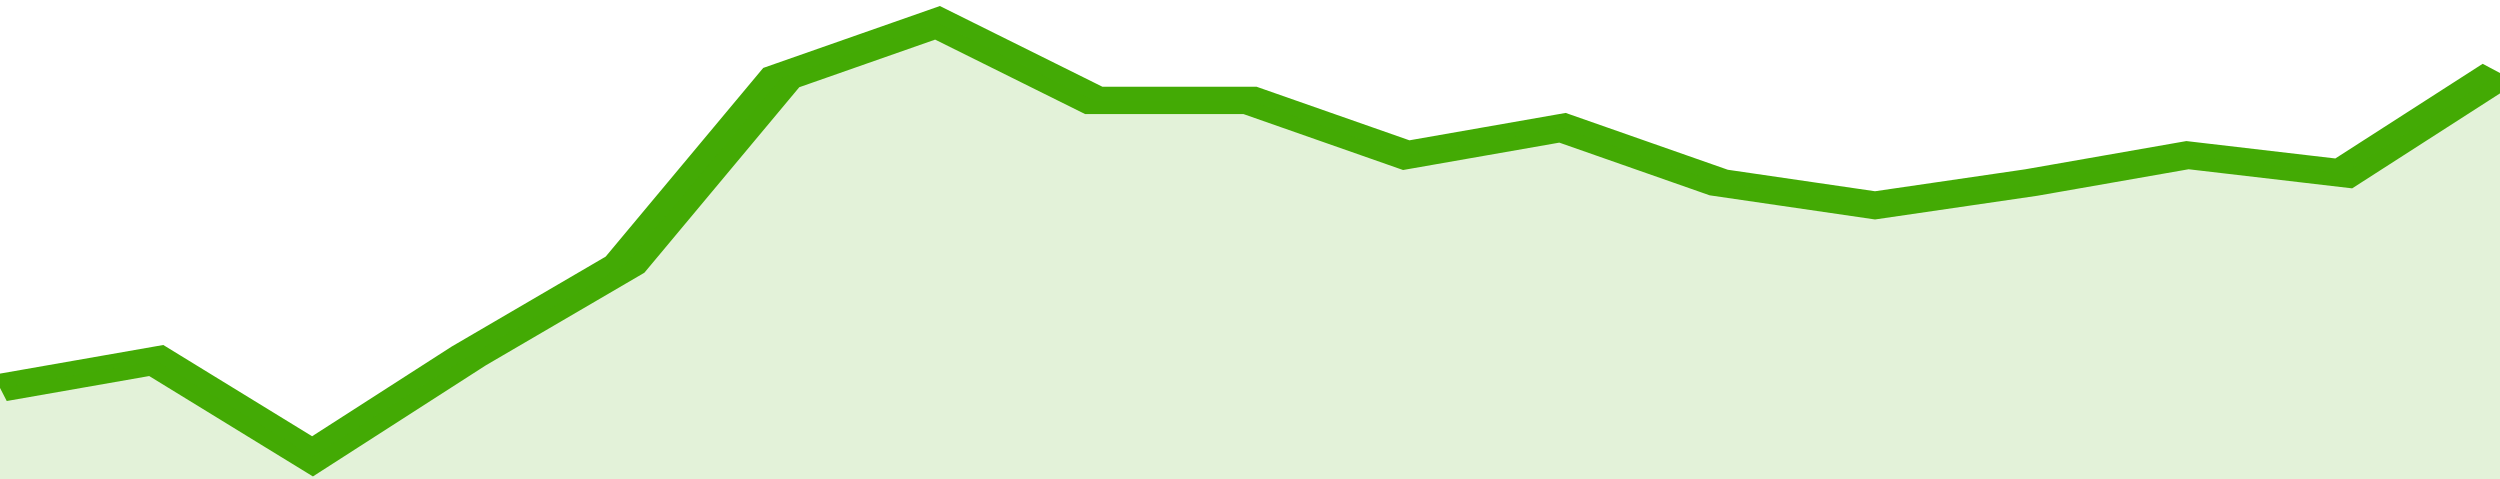 <svg xmlns="http://www.w3.org/2000/svg" viewBox="0 0 320 105" width="120" height="23" preserveAspectRatio="none">
				 <polyline fill="none" stroke="#43AA05" stroke-width="6" points="0, 85 20, 79 40, 100 60, 78 80, 58 100, 17 120, 5 140, 22 160, 22 180, 34 200, 28 220, 40 240, 45 260, 40 280, 34 300, 38 320, 16 320, 16 "> </polyline>
				 <polygon fill="#43AA05" opacity="0.15" points="0, 105 0, 85 20, 79 40, 100 60, 78 80, 58 100, 17 120, 5 140, 22 160, 22 180, 34 200, 28 220, 40 240, 45 260, 40 280, 34 300, 38 320, 16 320, 105 "></polygon>
			</svg>